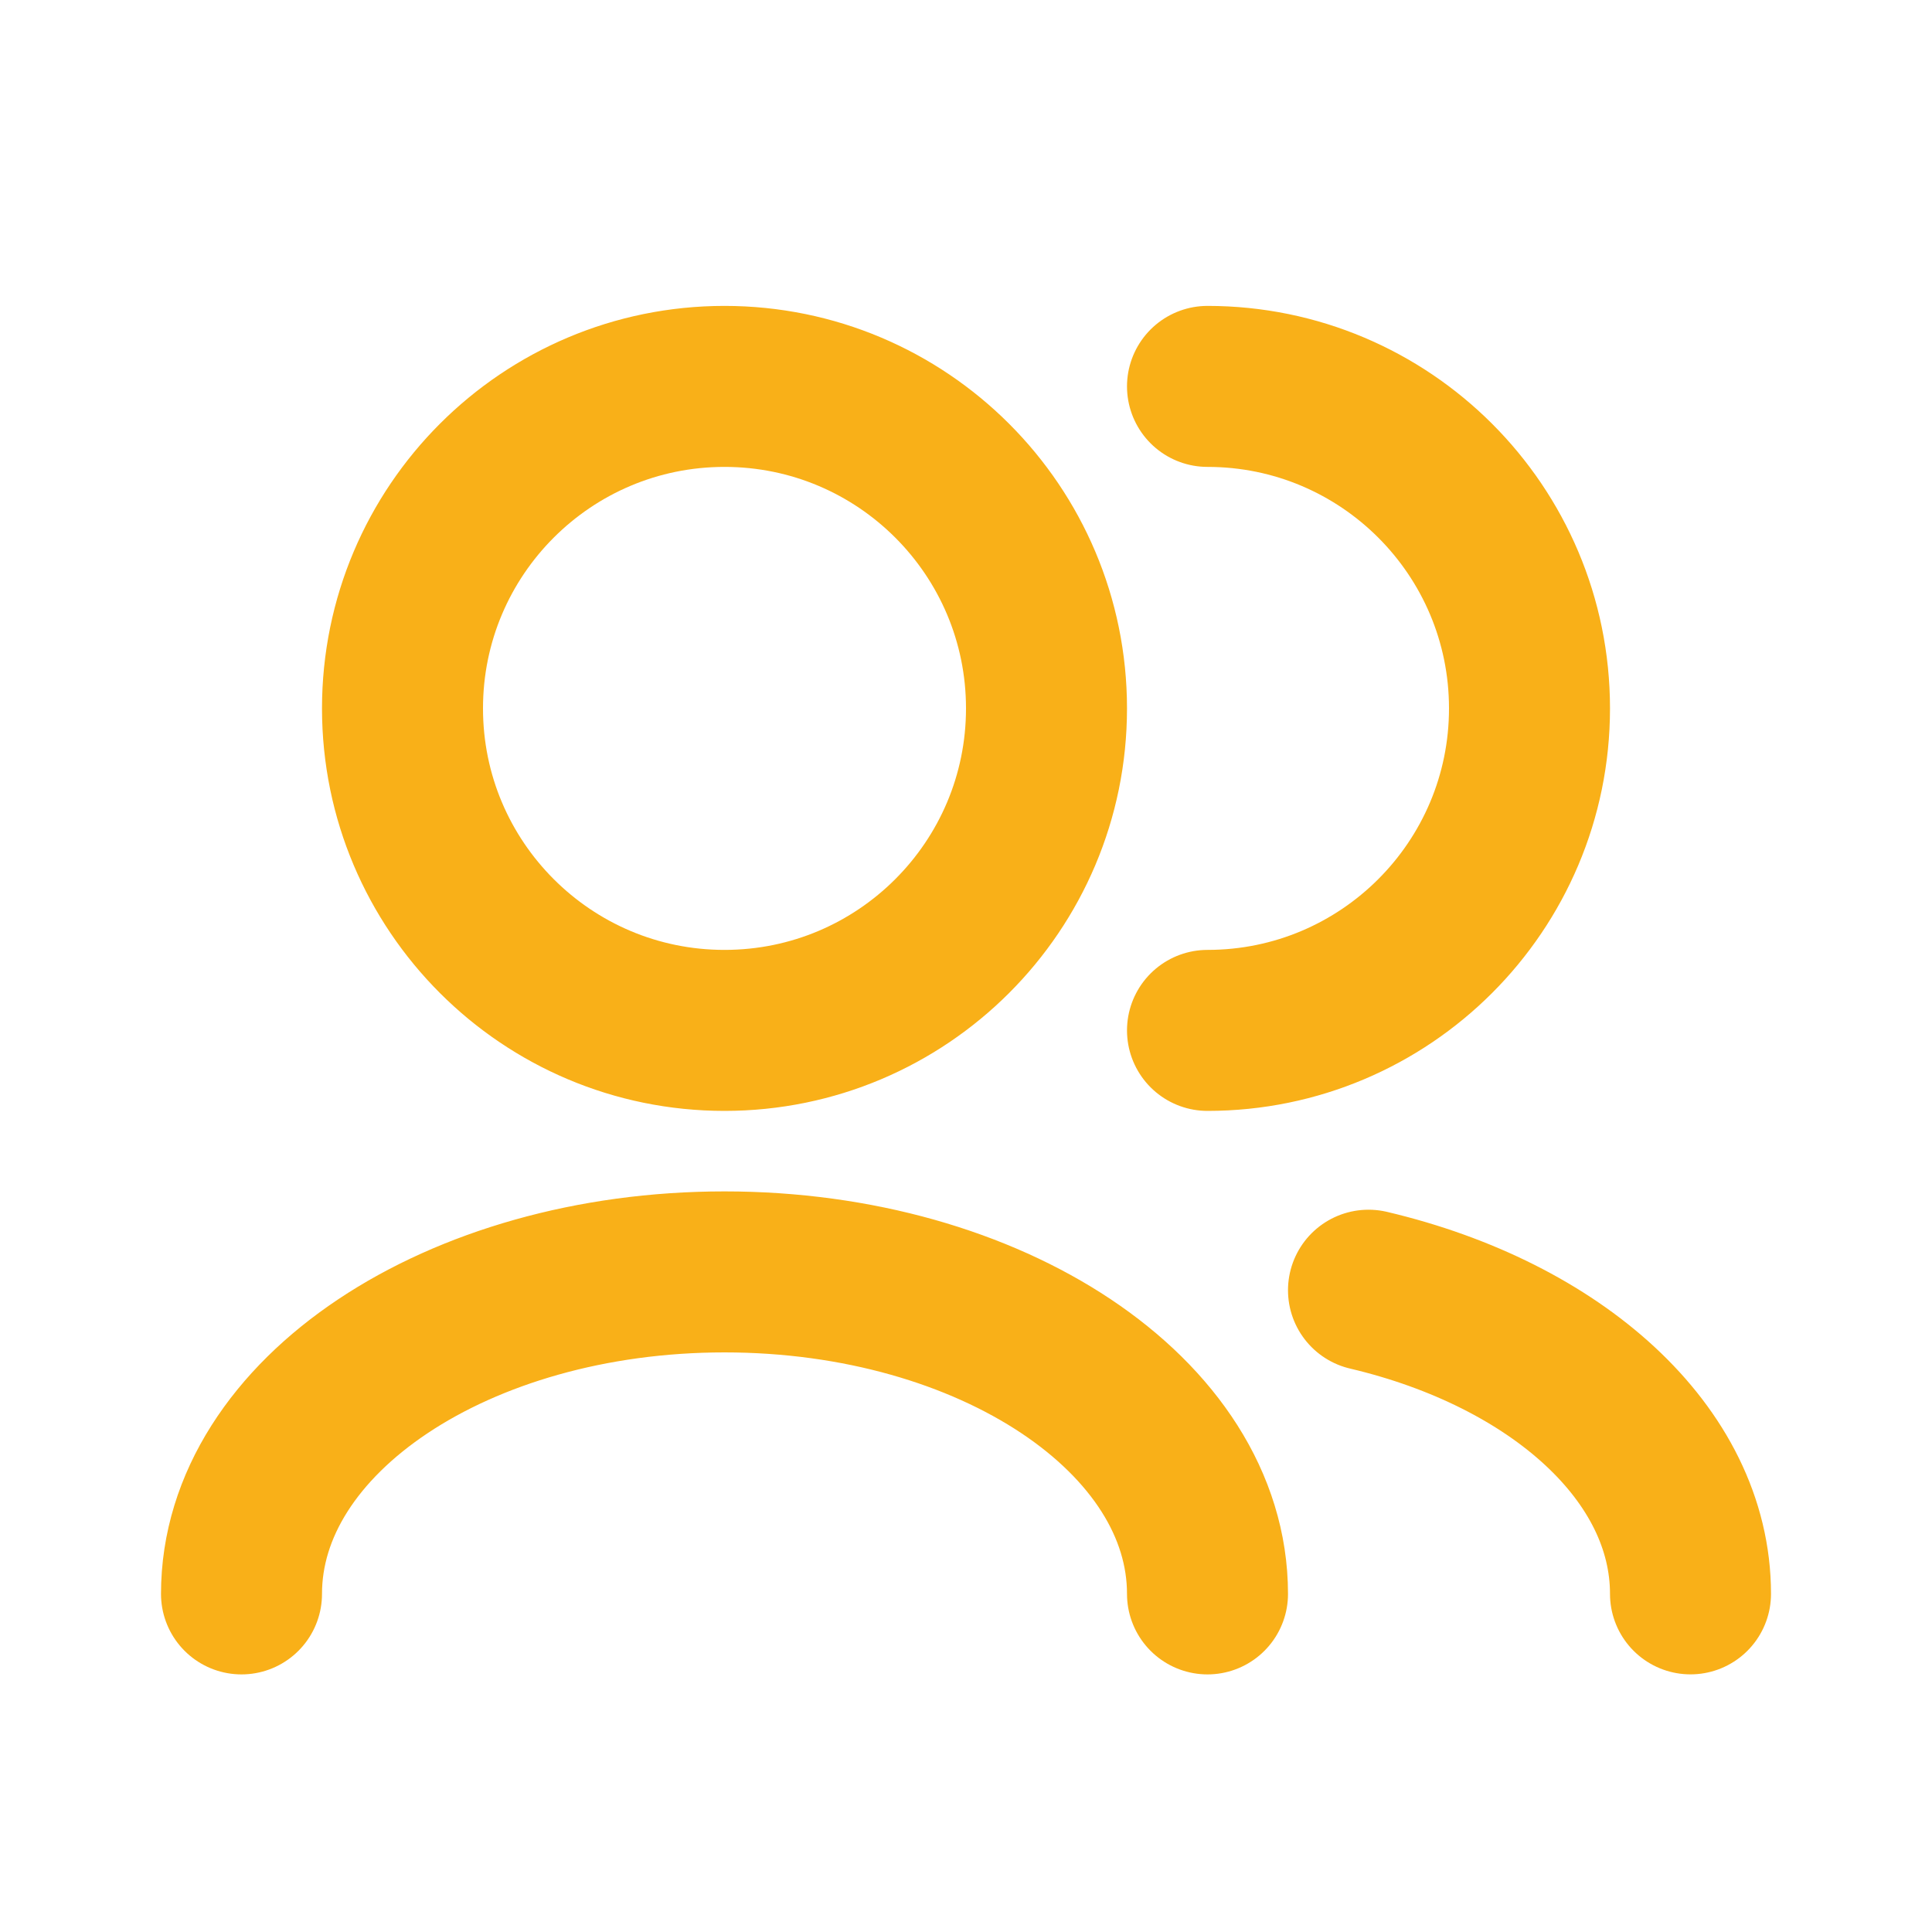 <svg xmlns="http://www.w3.org/2000/svg" width="48" height="48" viewBox="0 0 48 48" fill="none">
    <rect width="48" height="48" transform="translate(0 -0.4)" />
    <path d="M42 39.599C42 36.116 38.661 33.153 34 32.055M30 39.6C30 35.181 24.627 31.6 18 31.6C11.373 31.6 6 35.181 6 39.6M30 25.6C34.418 25.6 38 22.018 38 17.6C38 13.181 34.418 9.6 30 9.6M18 25.6C13.582 25.6 10 22.018 10 17.6C10 13.181 13.582 9.6 18 9.6C22.418 9.6 26 13.181 26 17.6C26 22.018 22.418 25.6 18 25.6Z" stroke="#F9B018" stroke-width="4" stroke-linecap="round" stroke-linejoin="round"/>
</svg>